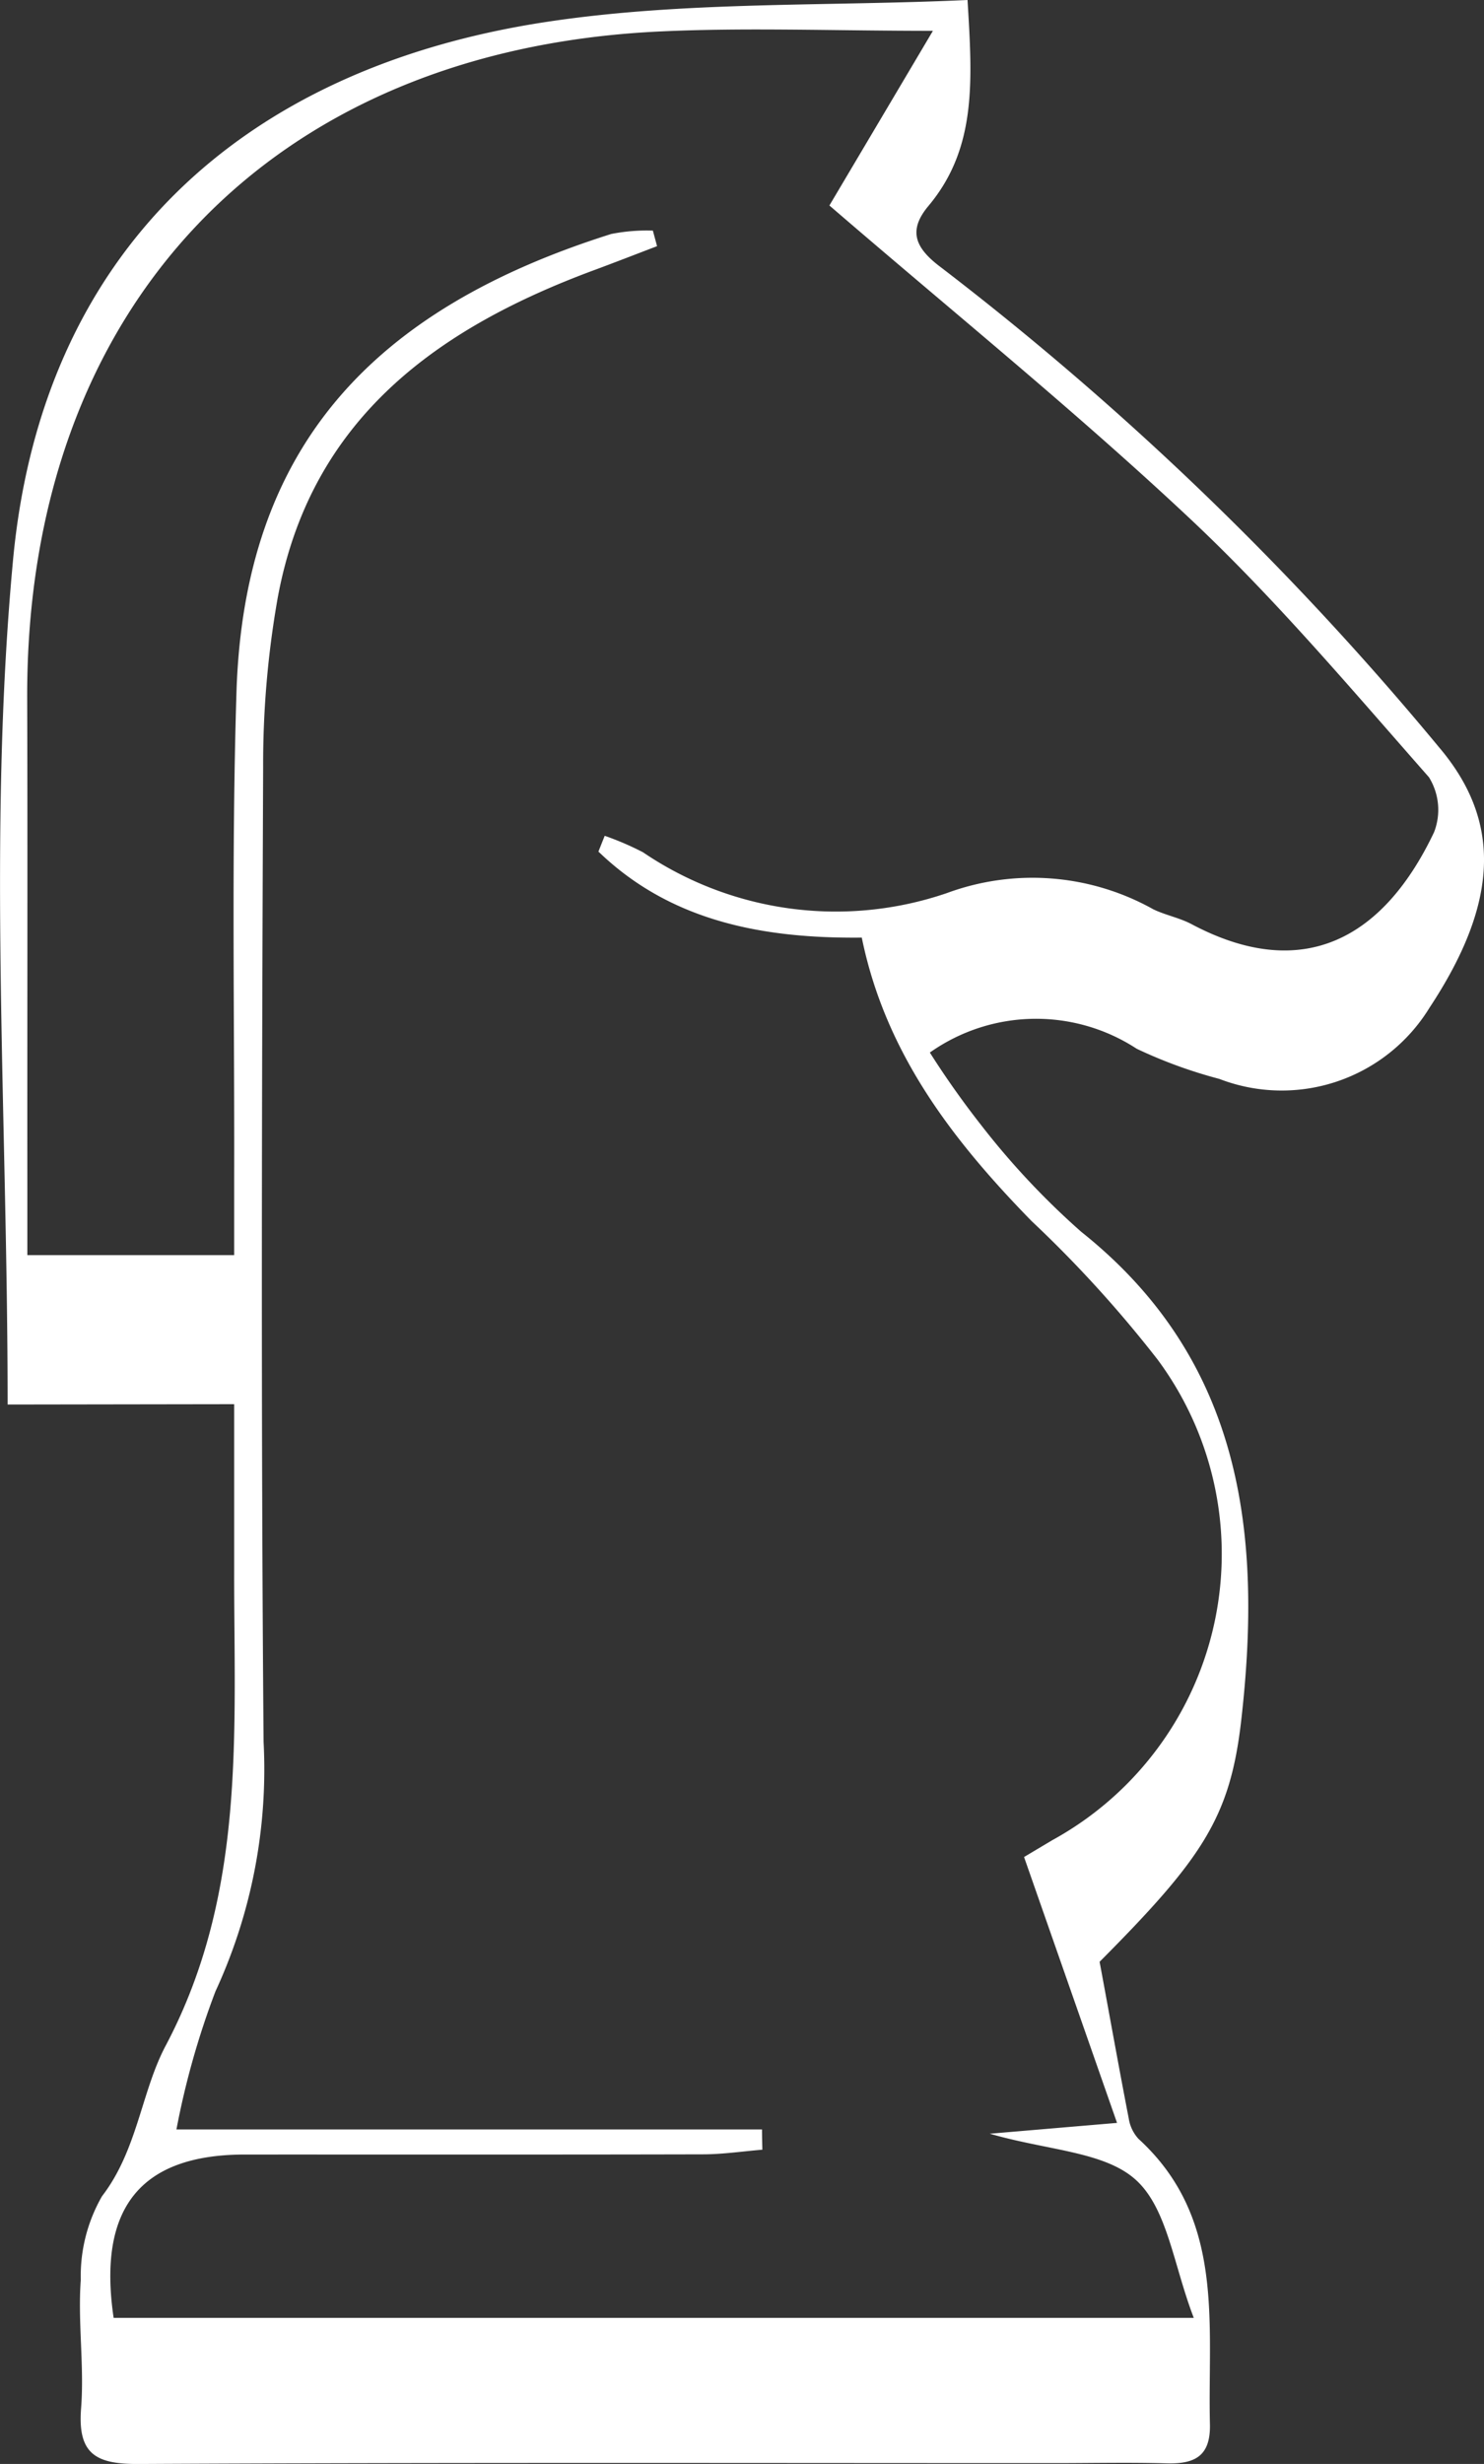 <svg xmlns="http://www.w3.org/2000/svg" width="43.999" height="73.037" viewBox="0 0 43.999 73.037"><rect x="0" y="0" width="43.999" height="73.037" fill="#333333" stroke="none"/><path id="Path_503" data-name="Path 503" d="M3.657,41.633c0-8.6-.6-16.883.161-25.038C4.671,7.511,10.549,2.027,19.629.65,23.713.03,27.918.194,32.117,0c.143,2.371.284,4.38-1.155,6.1-.621.74-.4,1.254.374,1.83A91.007,91.007,0,0,1,46.092,22.145c1.872,2.2,1.781,4.608-.278,7.727a5.138,5.138,0,0,1-6.232,2.109,14.062,14.062,0,0,1-2.448-.893A5.456,5.456,0,0,0,31,31.2a26.287,26.287,0,0,0,1.518,2.147,23,23,0,0,0,2.971,3.167c4.779,3.806,5.374,8.948,4.744,14.472-.328,2.877-1.137,4.087-4.2,7.166.3,1.61.569,3.126.863,4.638a1.155,1.155,0,0,0,.289.609c2.58,2.357,2.047,5.477,2.119,8.459.023.959-.46,1.185-1.291,1.161-1.1-.031-2.205-.006-3.308-.006-9.054,0-18.109-.022-27.163.025-1.254.007-1.811-.282-1.708-1.635.1-1.268-.1-2.556-.008-3.824A4.751,4.751,0,0,1,6.456,65.1c1.053-1.368,1.164-3.1,1.888-4.463,2.395-4.528,2.022-9.309,2.03-14.1,0-1.553,0-3.107,0-4.914ZM21.171,25.25c.063-.159.126-.317.189-.475a8.568,8.568,0,0,1,1.136.489,10.175,10.175,0,0,0,9.006,1.21,7.332,7.332,0,0,1,6.126.481c.365.175.778.251,1.133.44,3.314,1.758,5.7.41,7.189-2.728a1.833,1.833,0,0,0-.152-1.628c-2.3-2.611-4.554-5.289-7.085-7.665-3.41-3.2-7.056-6.148-10.691-9.283.895-1.509,1.91-3.221,3.069-5.177-2.918,0-5.469-.1-8.01.015C11.469,1.436,4.2,9.1,4.237,20.7c.015,4.876,0,9.752.005,14.628v1.876h6.132c0-.843,0-1.536,0-2.229.013-4.818-.082-9.639.068-14.452.226-7.253,4.023-11.35,11.11-13.587a5.4,5.4,0,0,1,1.236-.1c.041.154.083.307.124.461-.6.229-1.2.463-1.8.686-4.707,1.731-8.462,4.421-9.445,9.725a28.258,28.258,0,0,0-.434,5.017c-.039,9.635-.066,19.272.013,28.906a15.684,15.684,0,0,1-1.428,7.4,24.137,24.137,0,0,0-1.156,4.091H26.024c0,.2.006.4.01.6-.584.048-1.168.136-1.752.137-4.529.011-9.059.005-13.587.006-3.085,0-4.377,1.568-3.895,4.842H38.825c-.6-1.561-.779-3.227-1.705-4.079s-2.595-.876-4.344-1.38l3.774-.321-2.757-7.881.839-.5a9.676,9.676,0,0,0,3.122-14.243,35.92,35.92,0,0,0-3.74-4.11c-2.332-2.39-4.331-4.968-5.032-8.4-2.957.031-5.677-.491-7.811-2.553" transform="translate(-3.431)" fill="#fff"></path></svg>